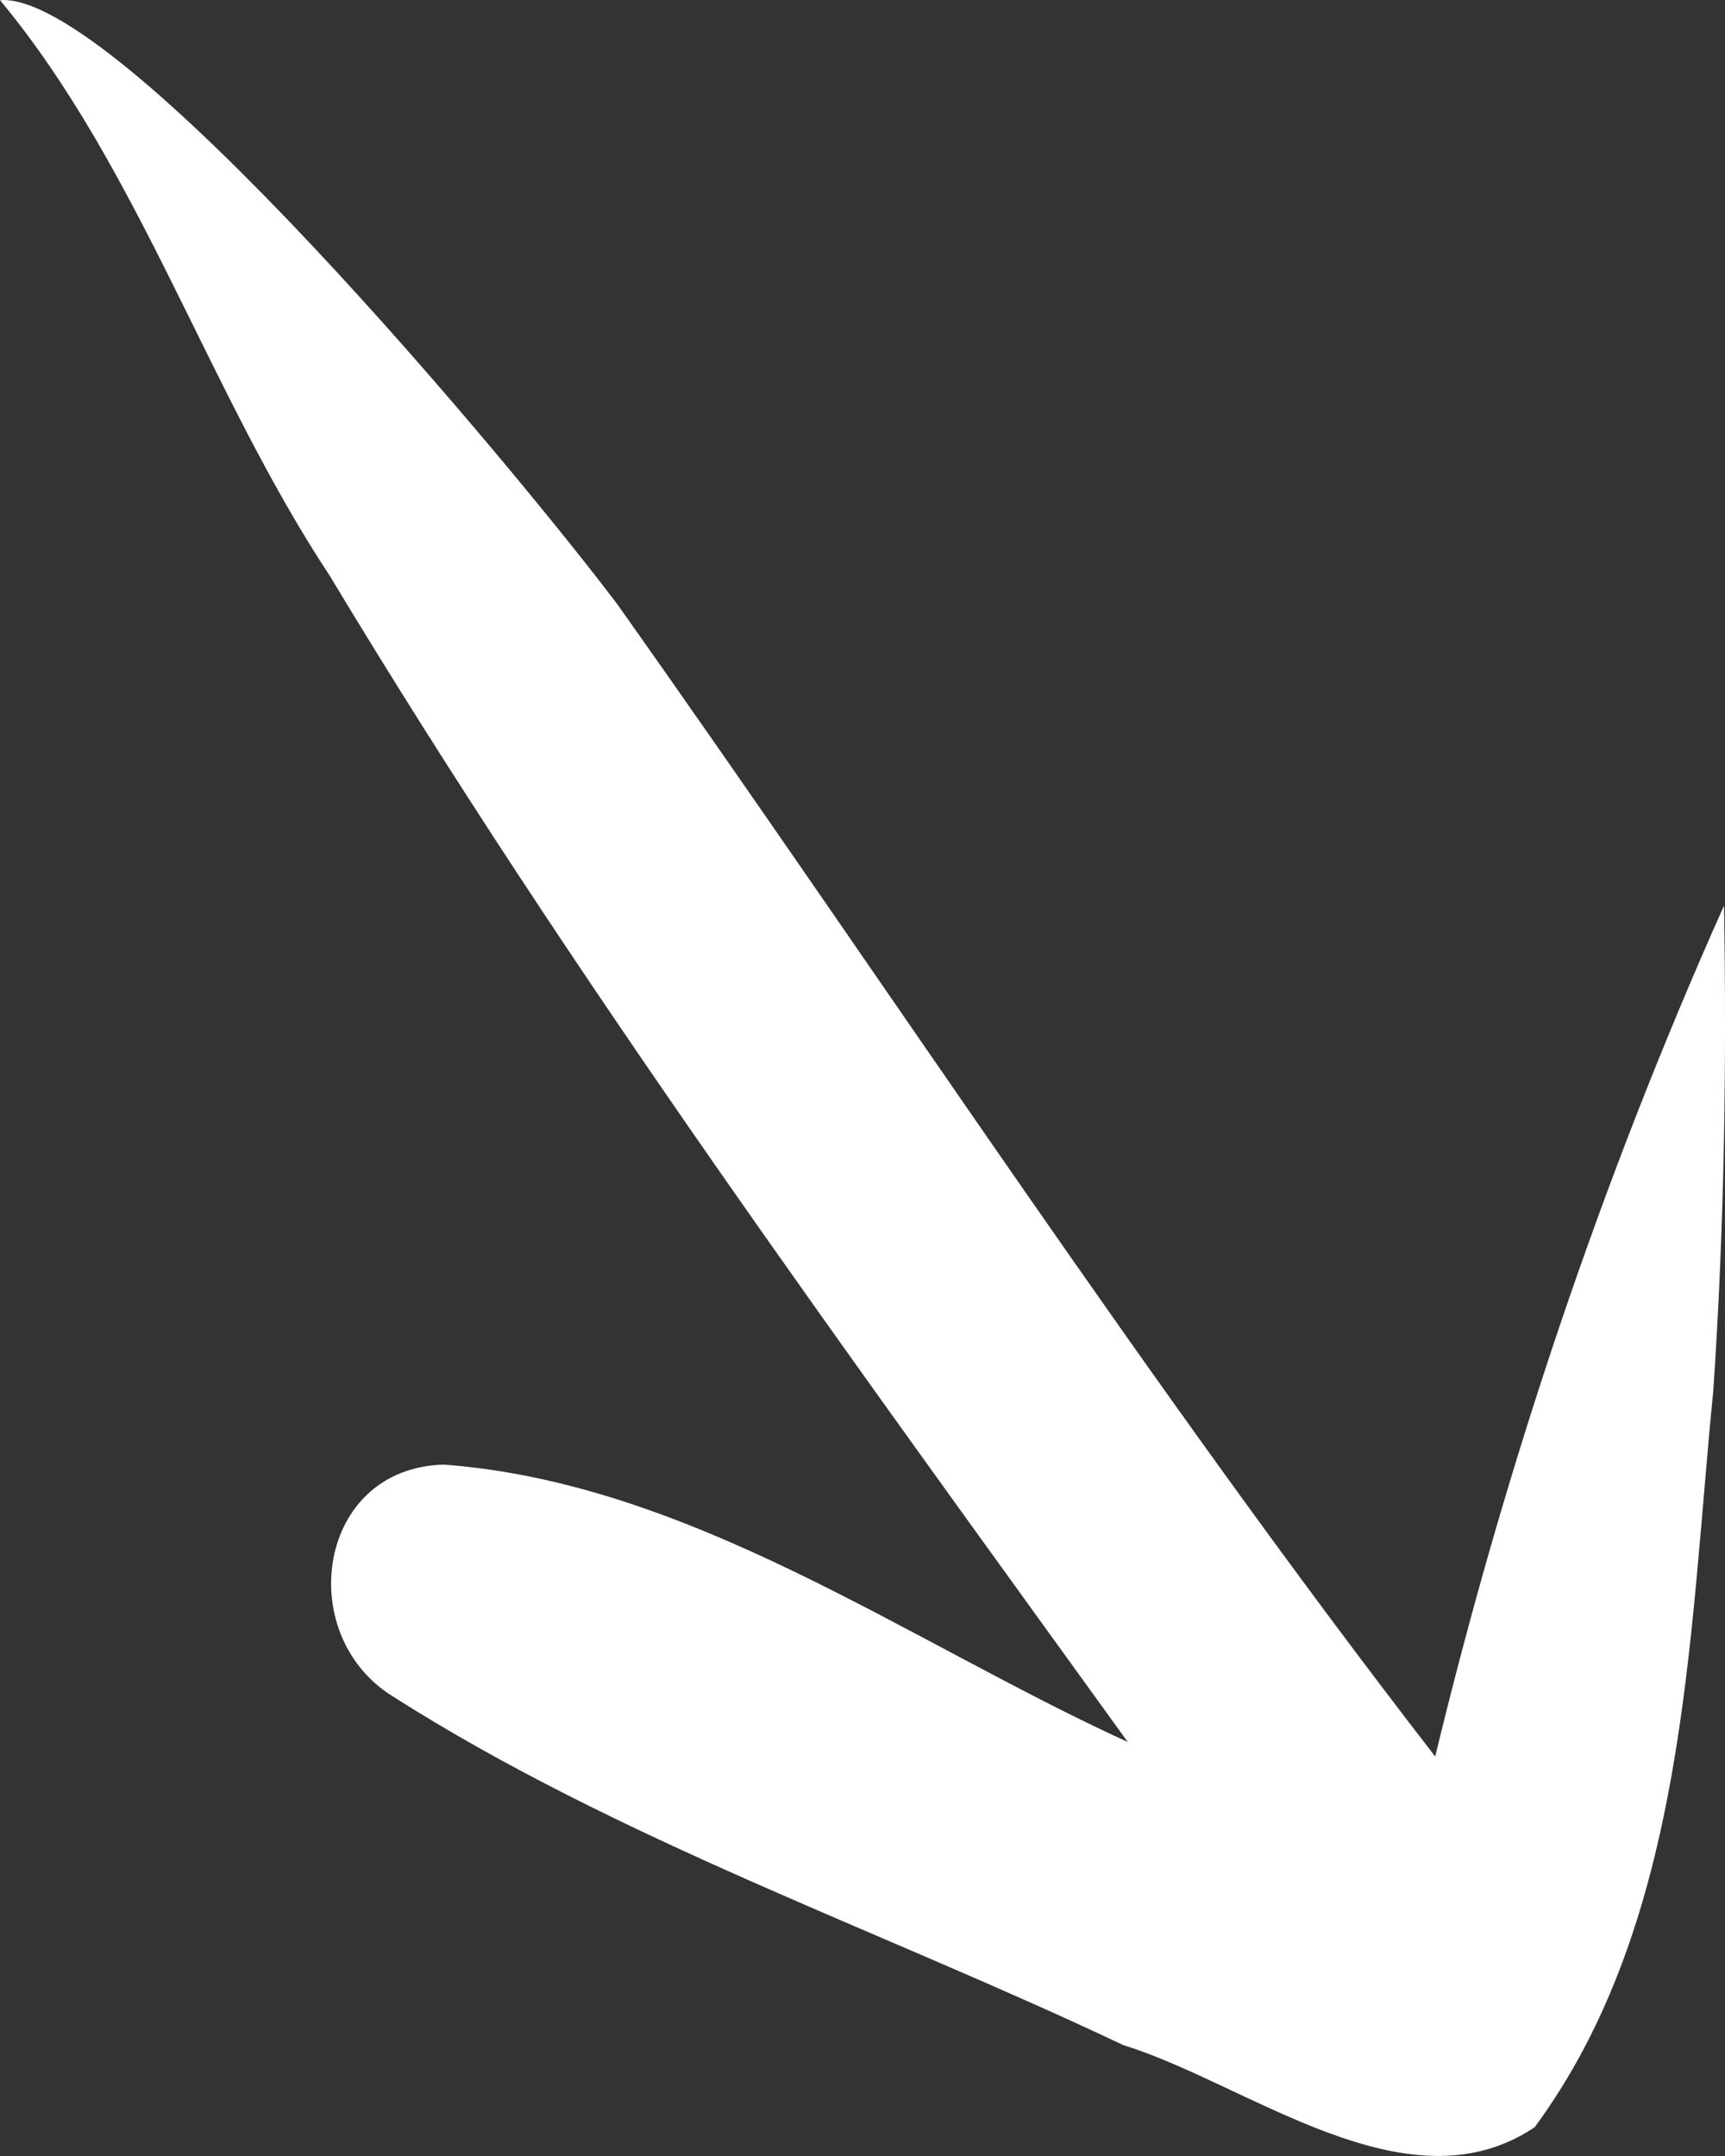 <svg width="32" height="40" viewBox="0 0 32 40" fill="none" xmlns="http://www.w3.org/2000/svg">
<rect x="0" y="0" width="32" height="40" fill="#333333" stroke="none"/>
<g clip-path="url(#clip0_575_2342)">
<path d="M31.782 25.811C31.987 22.812 32.031 19.804 31.982 16.801C29.715 21.873 27.931 27.184 26.624 32.588C21.271 25.671 16.503 18.34 11.451 11.21C9.494 8.615 2.158 -0.175 4.95911e-05 0.003C2.588 3.119 3.866 7.277 6.117 10.682C10.62 18.169 15.811 25.235 20.921 32.32C16.828 30.446 12.816 27.514 8.235 27.173C5.889 27.23 5.445 30.301 7.261 31.457C11.477 34.145 16.321 35.802 20.839 37.943C23.179 38.668 26.104 41.051 28.469 39.466C31.287 35.644 31.324 30.406 31.782 25.811Z" fill="white"/>
</g>
<defs>
<clipPath id="clip0_575_2342">
<rect width="32" height="40" fill="white" transform="matrix(-1 0 0 1 32 0)"/>
</clipPath>
</defs>
</svg>
